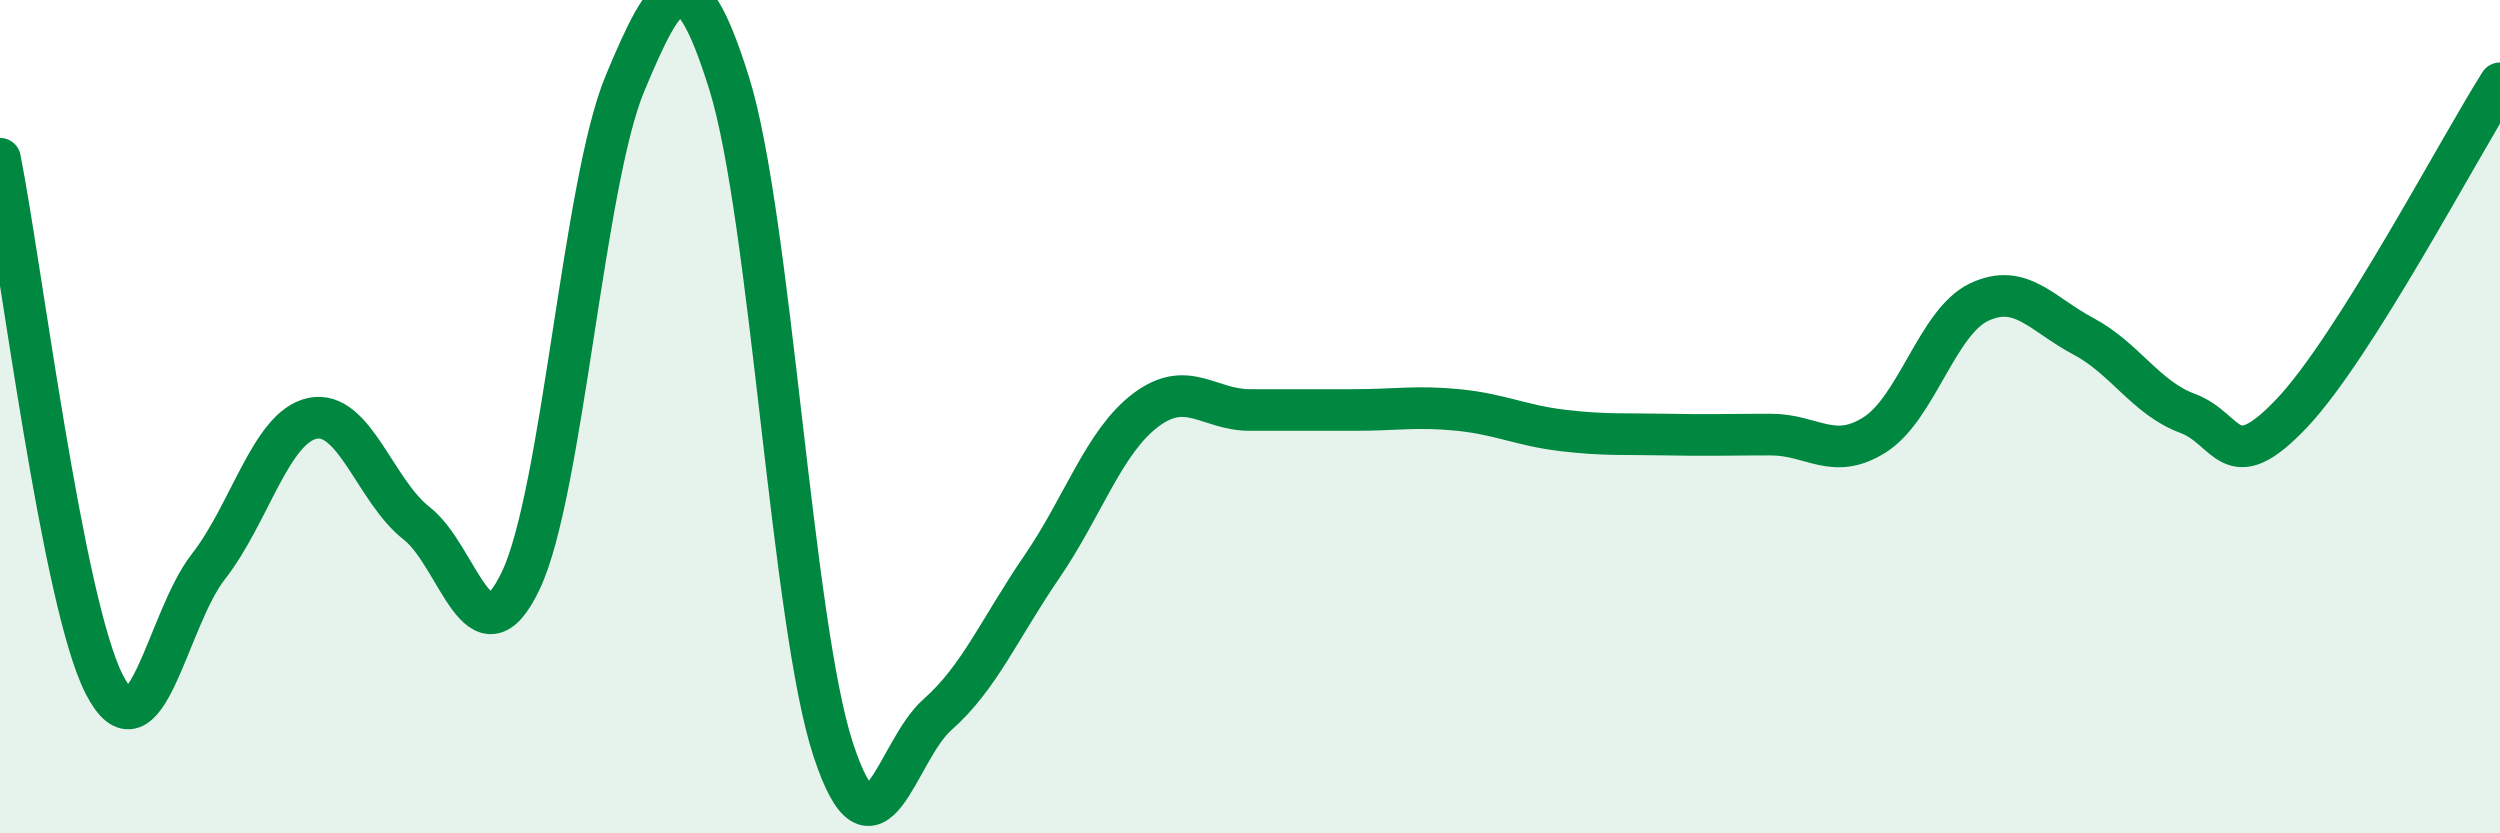 
    <svg width="60" height="20" viewBox="0 0 60 20" xmlns="http://www.w3.org/2000/svg">
      <path
        d="M 0,3.81 C 0.5,6.33 1.5,14.46 2.5,16.42 C 3.5,18.38 4,14.88 5,13.6 C 6,12.32 6.5,10.25 7.5,10.04 C 8.5,9.83 9,11.78 10,12.56 C 11,13.34 11.5,16.04 12.5,13.93 C 13.5,11.82 14,4.39 15,2 C 16,-0.39 16.5,-1.2 17.5,2 C 18.5,5.2 19,14.97 20,18 C 21,21.03 21.5,18.03 22.5,17.15 C 23.5,16.27 24,15.07 25,13.61 C 26,12.15 26.5,10.59 27.5,9.84 C 28.5,9.09 29,9.84 30,9.84 C 31,9.84 31.5,9.84 32.5,9.84 C 33.5,9.84 34,9.74 35,9.84 C 36,9.94 36.5,10.21 37.5,10.33 C 38.5,10.45 39,10.41 40,10.43 C 41,10.45 41.5,10.43 42.5,10.43 C 43.5,10.43 44,11.07 45,10.43 C 46,9.79 46.5,7.72 47.5,7.25 C 48.5,6.78 49,7.54 50,8.07 C 51,8.6 51.5,9.55 52.5,9.92 C 53.5,10.29 53.5,11.5 55,9.92 C 56.5,8.34 59,3.58 60,2L60 20L0 20Z"
        fill="#008740"
        opacity="0.1"
        stroke-linecap="round"
        stroke-linejoin="round"
      />
      <path
        d="M 0,3.81 C 0.5,6.33 1.5,14.46 2.5,16.42 C 3.5,18.38 4,14.88 5,13.6 C 6,12.32 6.5,10.25 7.5,10.04 C 8.5,9.83 9,11.78 10,12.56 C 11,13.34 11.5,16.04 12.5,13.93 C 13.5,11.82 14,4.39 15,2 C 16,-0.39 16.5,-1.2 17.5,2 C 18.5,5.2 19,14.97 20,18 C 21,21.03 21.5,18.03 22.5,17.15 C 23.5,16.27 24,15.07 25,13.61 C 26,12.15 26.5,10.59 27.5,9.84 C 28.5,9.09 29,9.84 30,9.84 C 31,9.84 31.5,9.84 32.5,9.84 C 33.5,9.84 34,9.74 35,9.84 C 36,9.94 36.5,10.21 37.5,10.33 C 38.5,10.45 39,10.41 40,10.43 C 41,10.45 41.5,10.43 42.5,10.43 C 43.5,10.43 44,11.07 45,10.43 C 46,9.79 46.5,7.72 47.5,7.25 C 48.5,6.78 49,7.54 50,8.07 C 51,8.6 51.5,9.55 52.5,9.92 C 53.5,10.29 53.5,11.5 55,9.92 C 56.5,8.34 59,3.58 60,2"
        stroke="#008740"
        stroke-width="1"
        fill="none"
        stroke-linecap="round"
        stroke-linejoin="round"
      />
    </svg>
  
